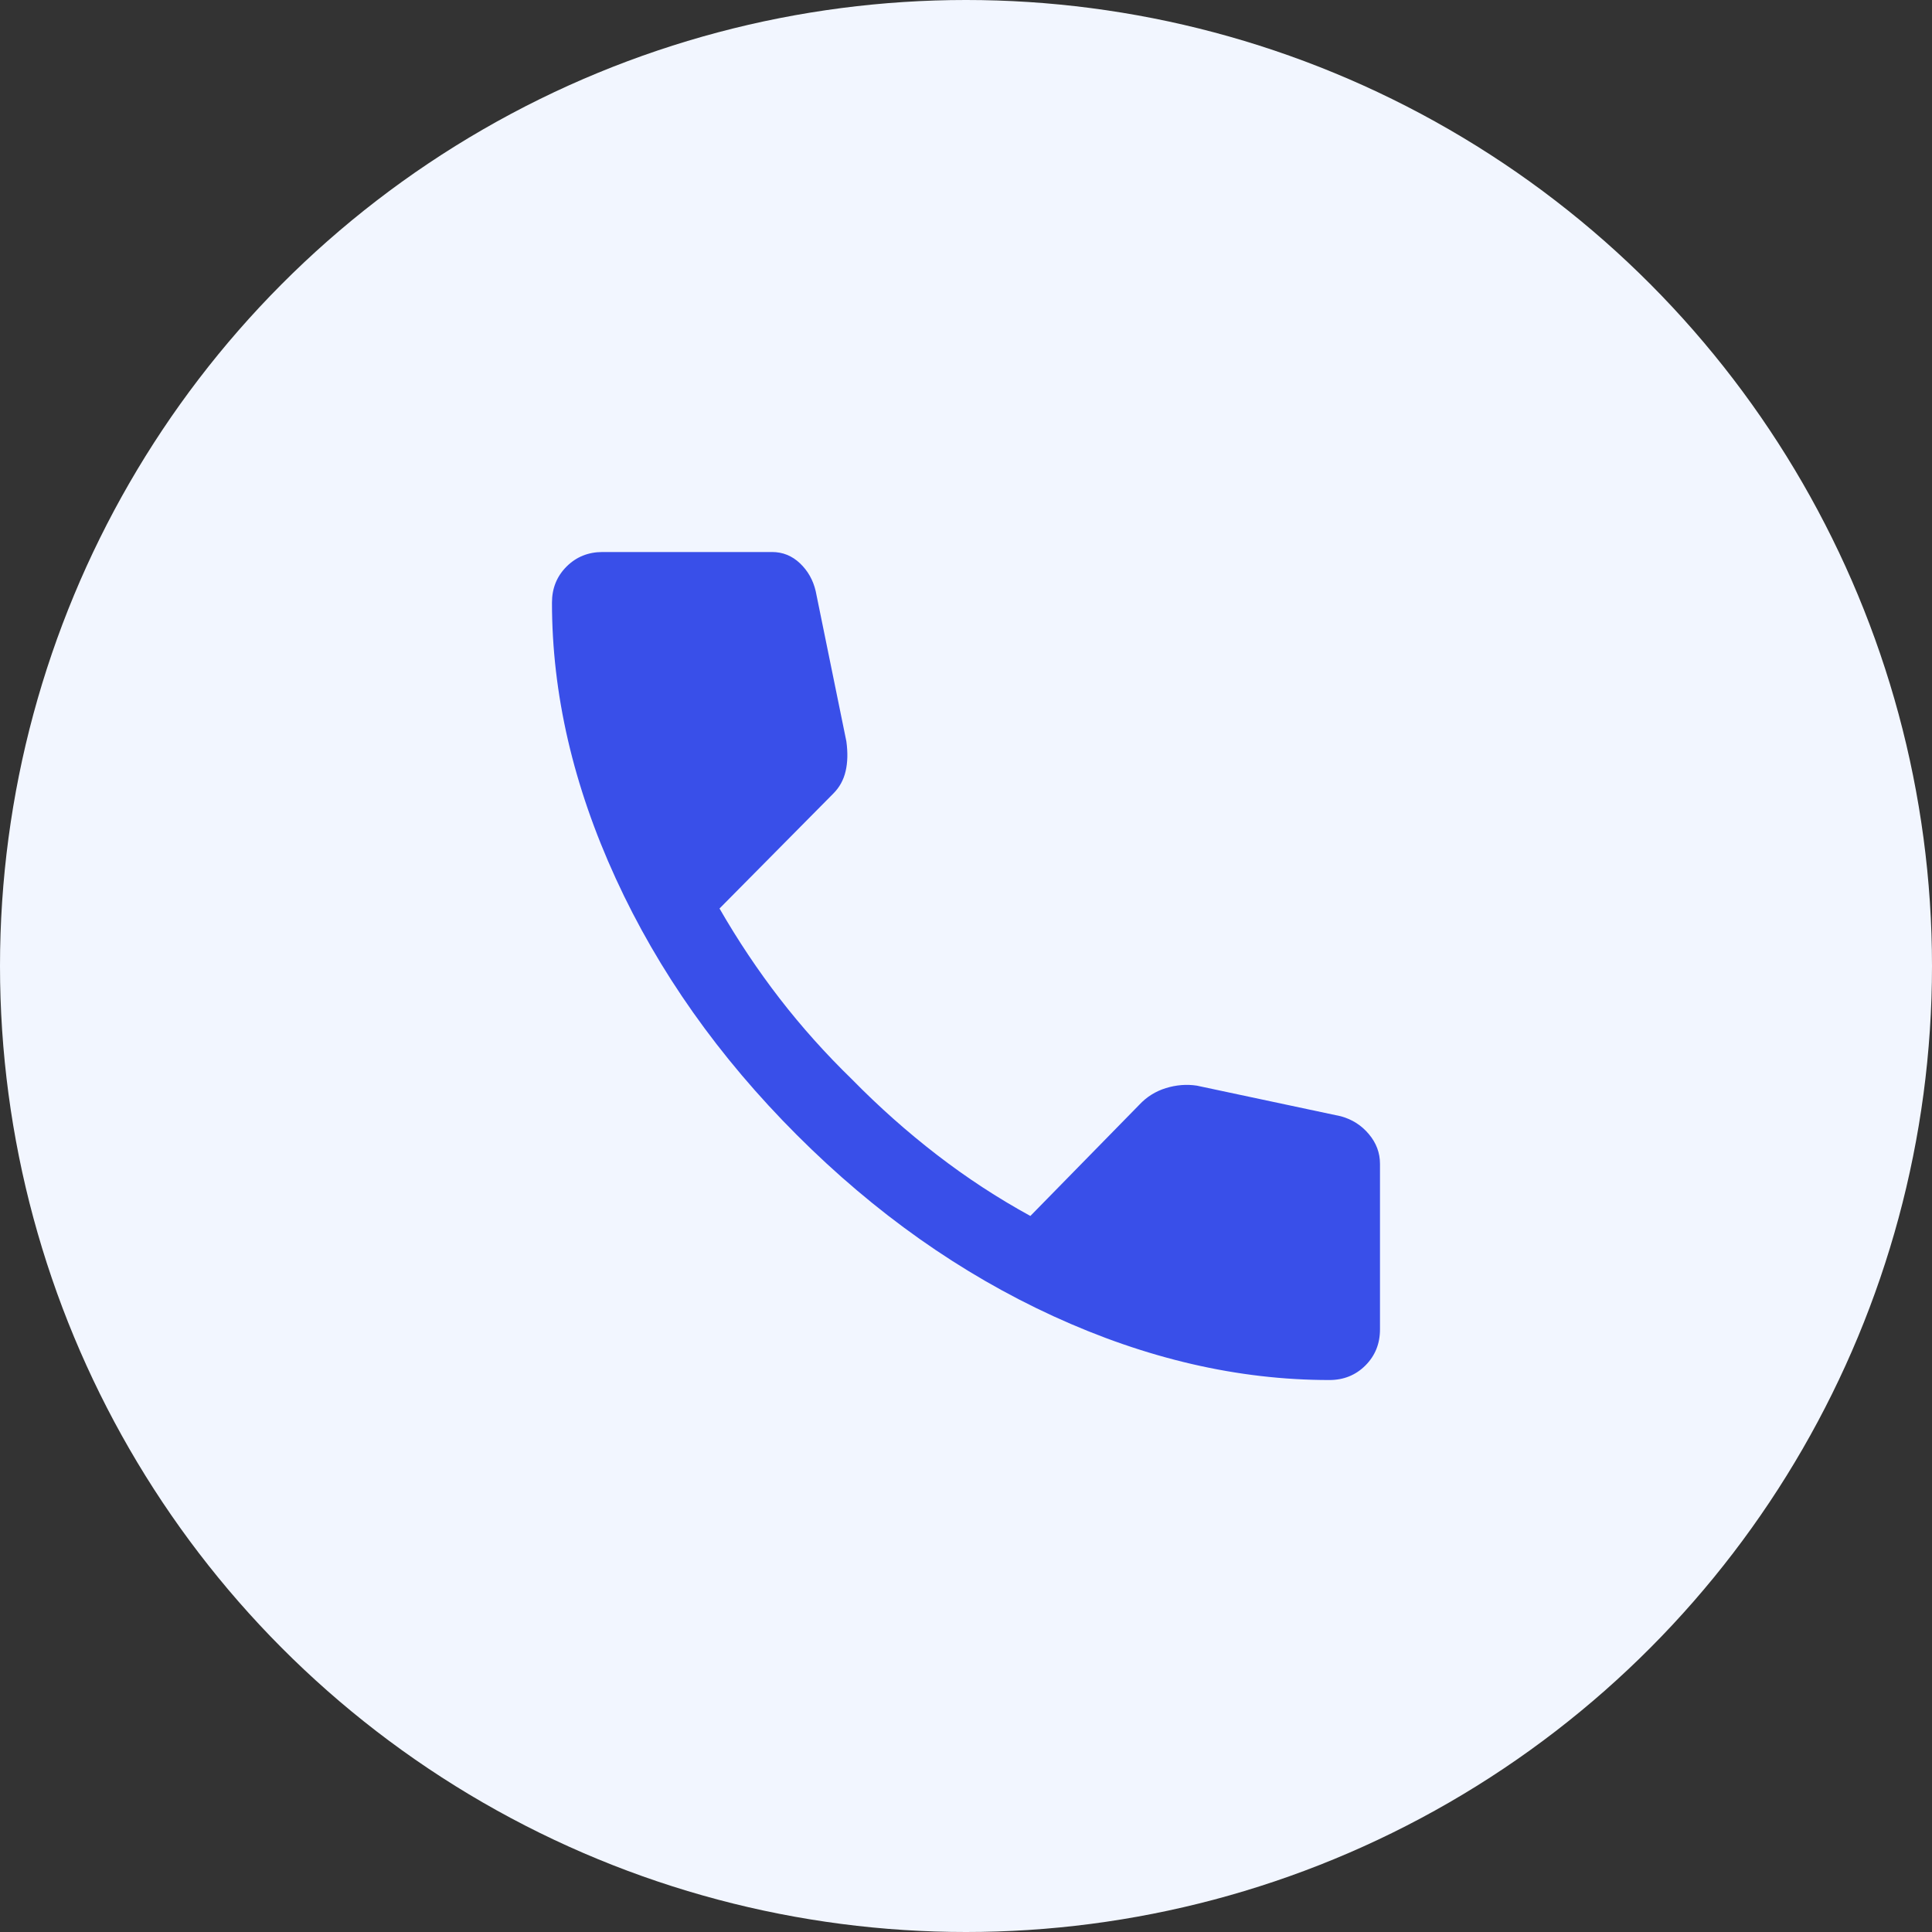 <svg width="50" height="50" viewBox="0 0 50 50" fill="none" xmlns="http://www.w3.org/2000/svg">
<rect x="0" y="0" width="50" height="50" fill="#333333" stroke="none"/>
<g id="ico">
<circle id="Ellipse 51" cx="25" cy="25" r="25" fill="#F2F6FF"/>
<g id="credit_score">
<mask id="mask0_311_70278" style="mask-type:alpha" maskUnits="userSpaceOnUse" x="10" y="10" width="30" height="30">
<rect id="Bounding box" x="10.713" y="10.715" width="28.571" height="28.571" fill="#D9D9D9"/>
</mask>
<g mask="url(#mask0_311_70278)">
<path id="call" d="M34.404 35.715C32.043 35.715 29.662 35.164 27.261 34.063C24.861 32.962 22.648 31.399 20.624 29.375C18.601 27.352 17.038 25.139 15.937 22.738C14.836 20.338 14.285 17.957 14.285 15.596C14.285 15.225 14.411 14.914 14.662 14.663C14.913 14.412 15.224 14.286 15.595 14.286H19.98C20.257 14.286 20.499 14.384 20.704 14.579C20.909 14.774 21.044 15.014 21.11 15.298L21.904 19.187C21.944 19.478 21.937 19.736 21.884 19.961C21.831 20.186 21.726 20.377 21.567 20.536L18.621 23.512C19.097 24.339 19.618 25.118 20.183 25.849C20.748 26.579 21.372 27.276 22.053 27.937C22.747 28.645 23.478 29.294 24.246 29.886C25.013 30.478 25.82 31.006 26.666 31.469L29.484 28.592C29.675 28.387 29.905 28.243 30.173 28.16C30.441 28.078 30.707 28.056 30.972 28.096L34.702 28.889C34.993 28.969 35.234 29.122 35.426 29.351C35.618 29.579 35.714 29.835 35.714 30.119V34.405C35.714 34.776 35.588 35.086 35.337 35.338C35.086 35.589 34.775 35.715 34.404 35.715Z" fill="#394FE9"/>
</g>
</g>
</g>
</svg>
